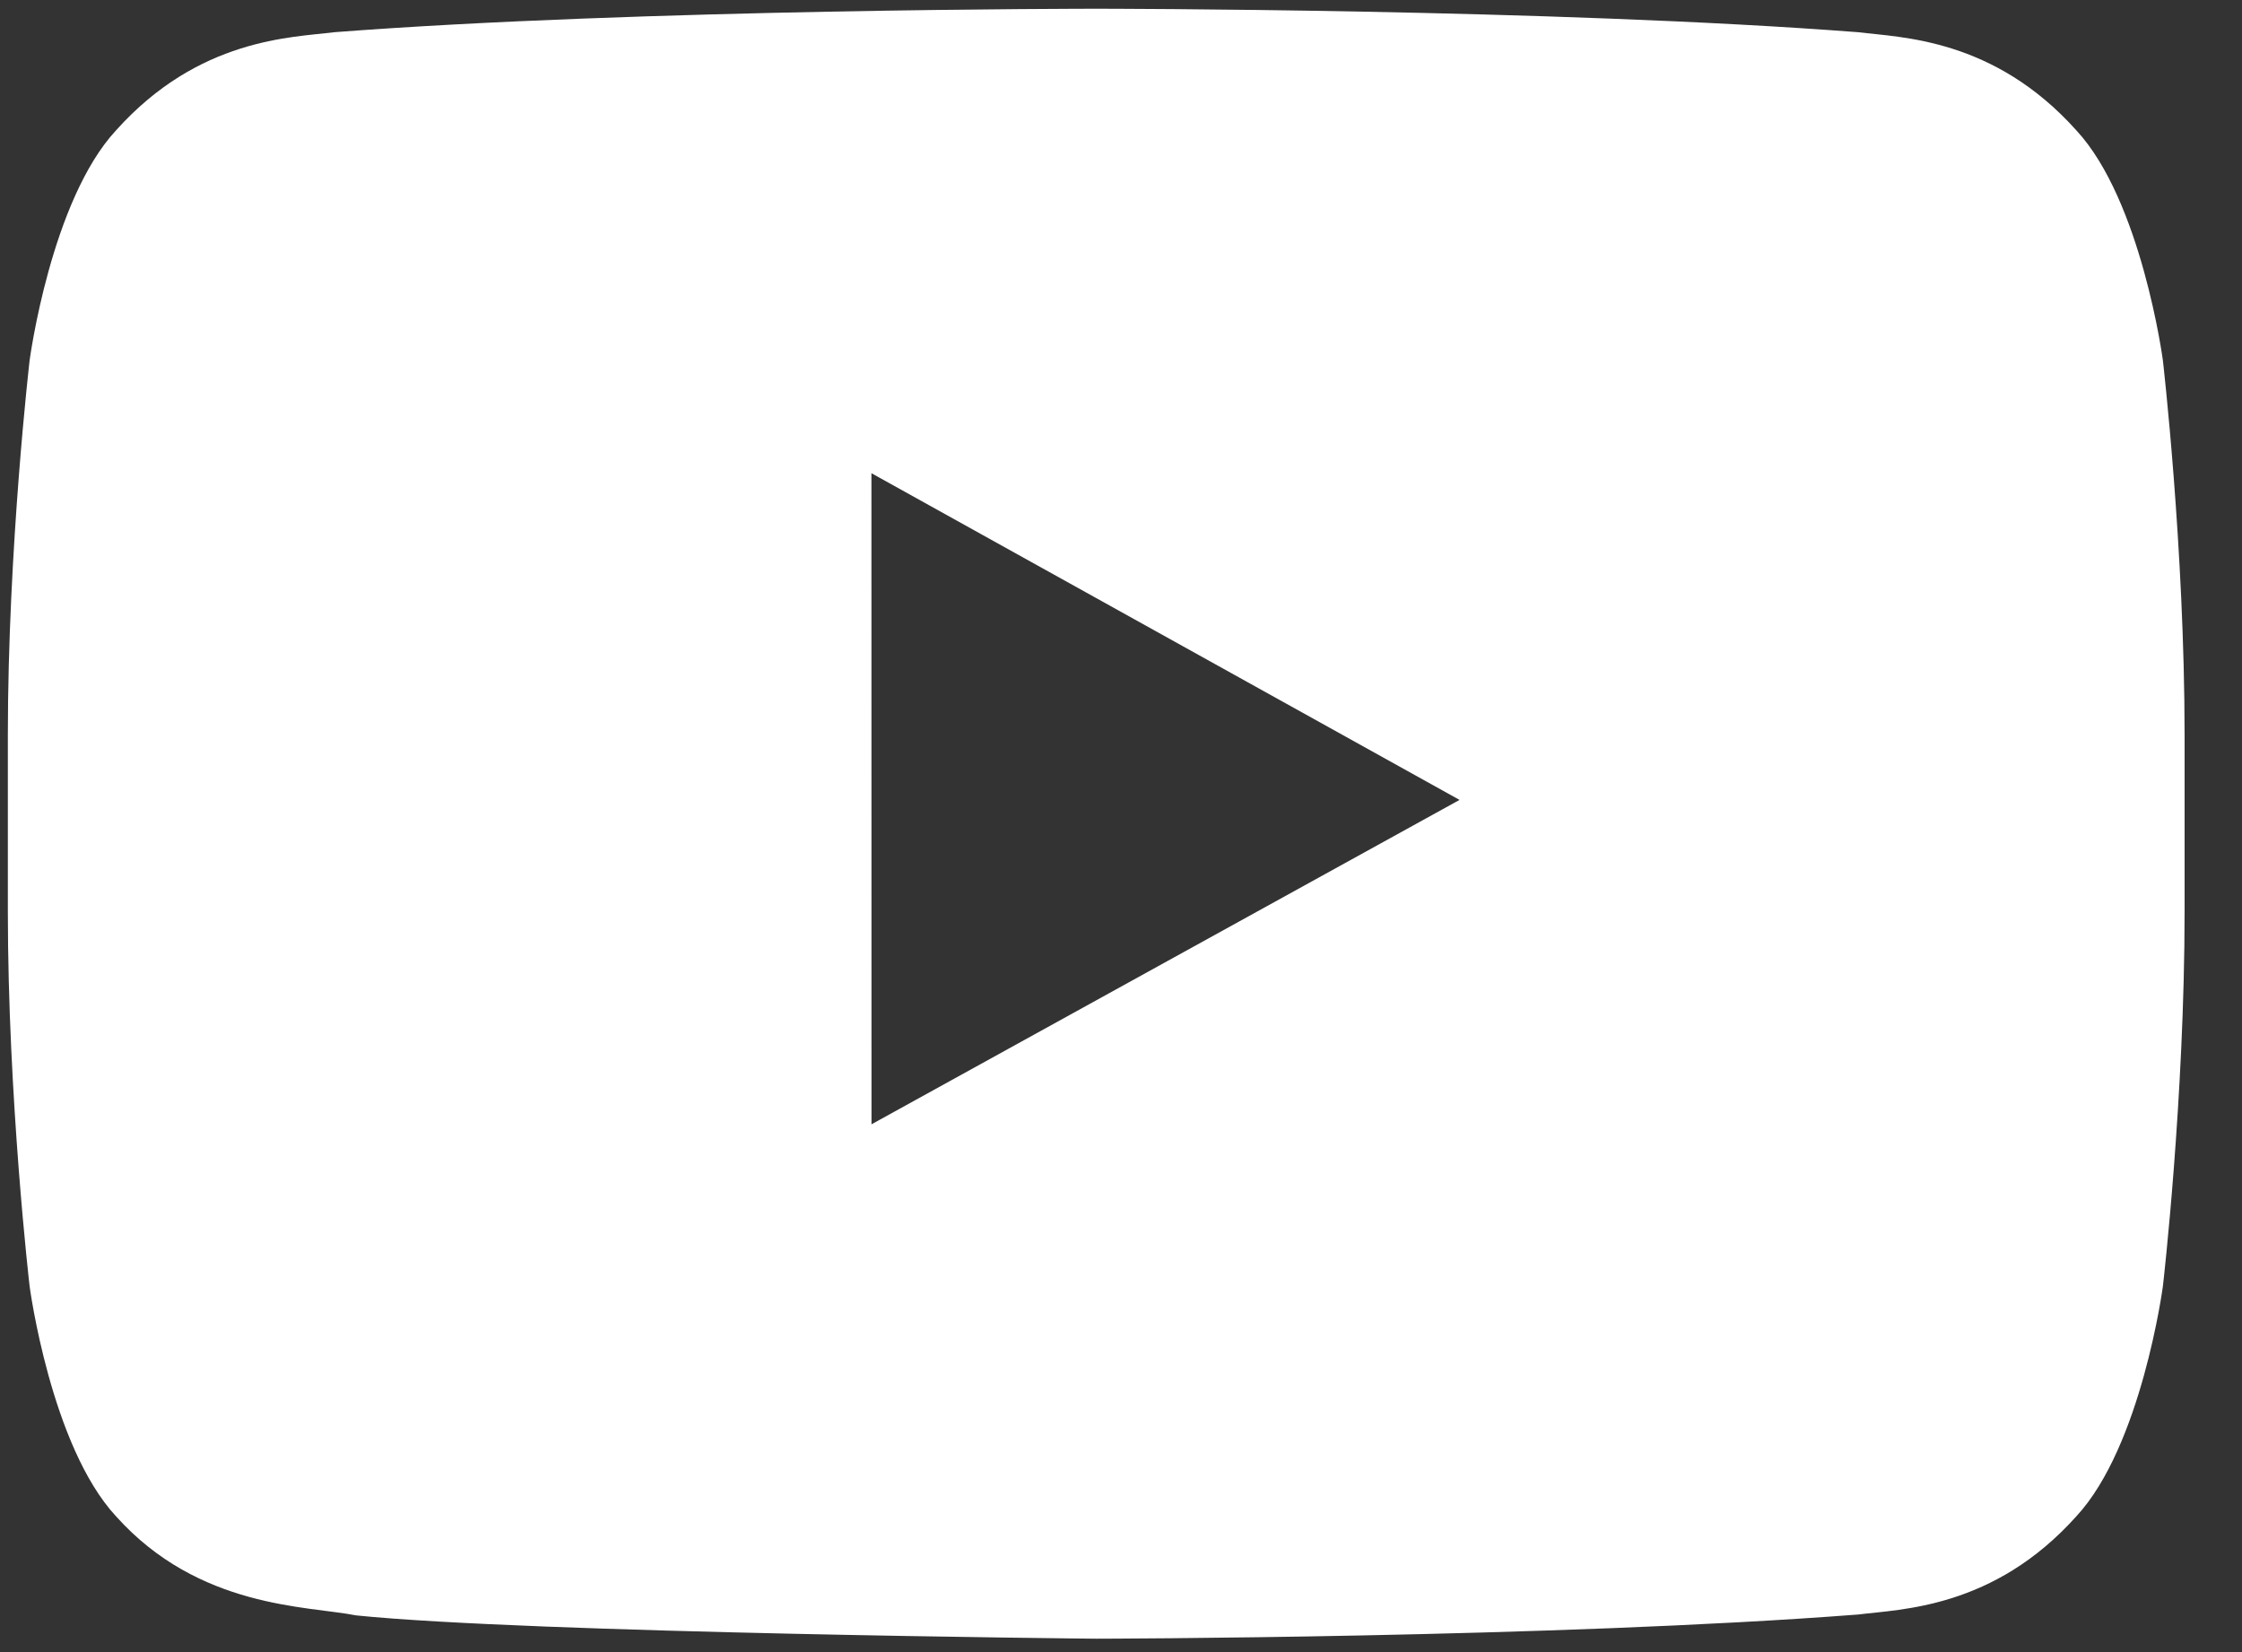 <svg width="38" height="28" viewBox="0 0 38 28" fill="none" xmlns="http://www.w3.org/2000/svg">
<rect x="0" y="0" width="38" height="28" fill="#333333" stroke="none"/>
<path d="M18.588 0.148C18.588 0.148 26.333 0.148 31.496 0.546C32.217 0.637 33.789 0.644 35.192 2.209C36.298 3.401 36.659 6.107 36.659 6.107C36.66 6.118 37.027 9.291 37.027 12.464V15.444C37.027 18.609 36.663 21.772 36.659 21.801C36.659 21.801 36.298 24.507 35.192 25.699C33.789 27.264 32.217 27.271 31.496 27.363C26.333 27.761 18.58 27.773 18.58 27.773C18.533 27.773 8.981 27.679 6.036 27.378C5.215 27.215 3.371 27.264 1.967 25.699C0.861 24.507 0.502 21.801 0.502 21.801C0.499 21.778 0.133 18.612 0.133 15.444V12.464C0.133 9.286 0.502 6.107 0.502 6.107C0.504 6.094 0.864 3.398 1.967 2.209C3.371 0.644 4.943 0.637 5.665 0.546C10.828 0.148 18.572 0.148 18.572 0.148H18.588ZM14.771 19.055L24.738 13.557L14.77 8.02L14.771 19.055Z" fill="white"/>
</svg>

